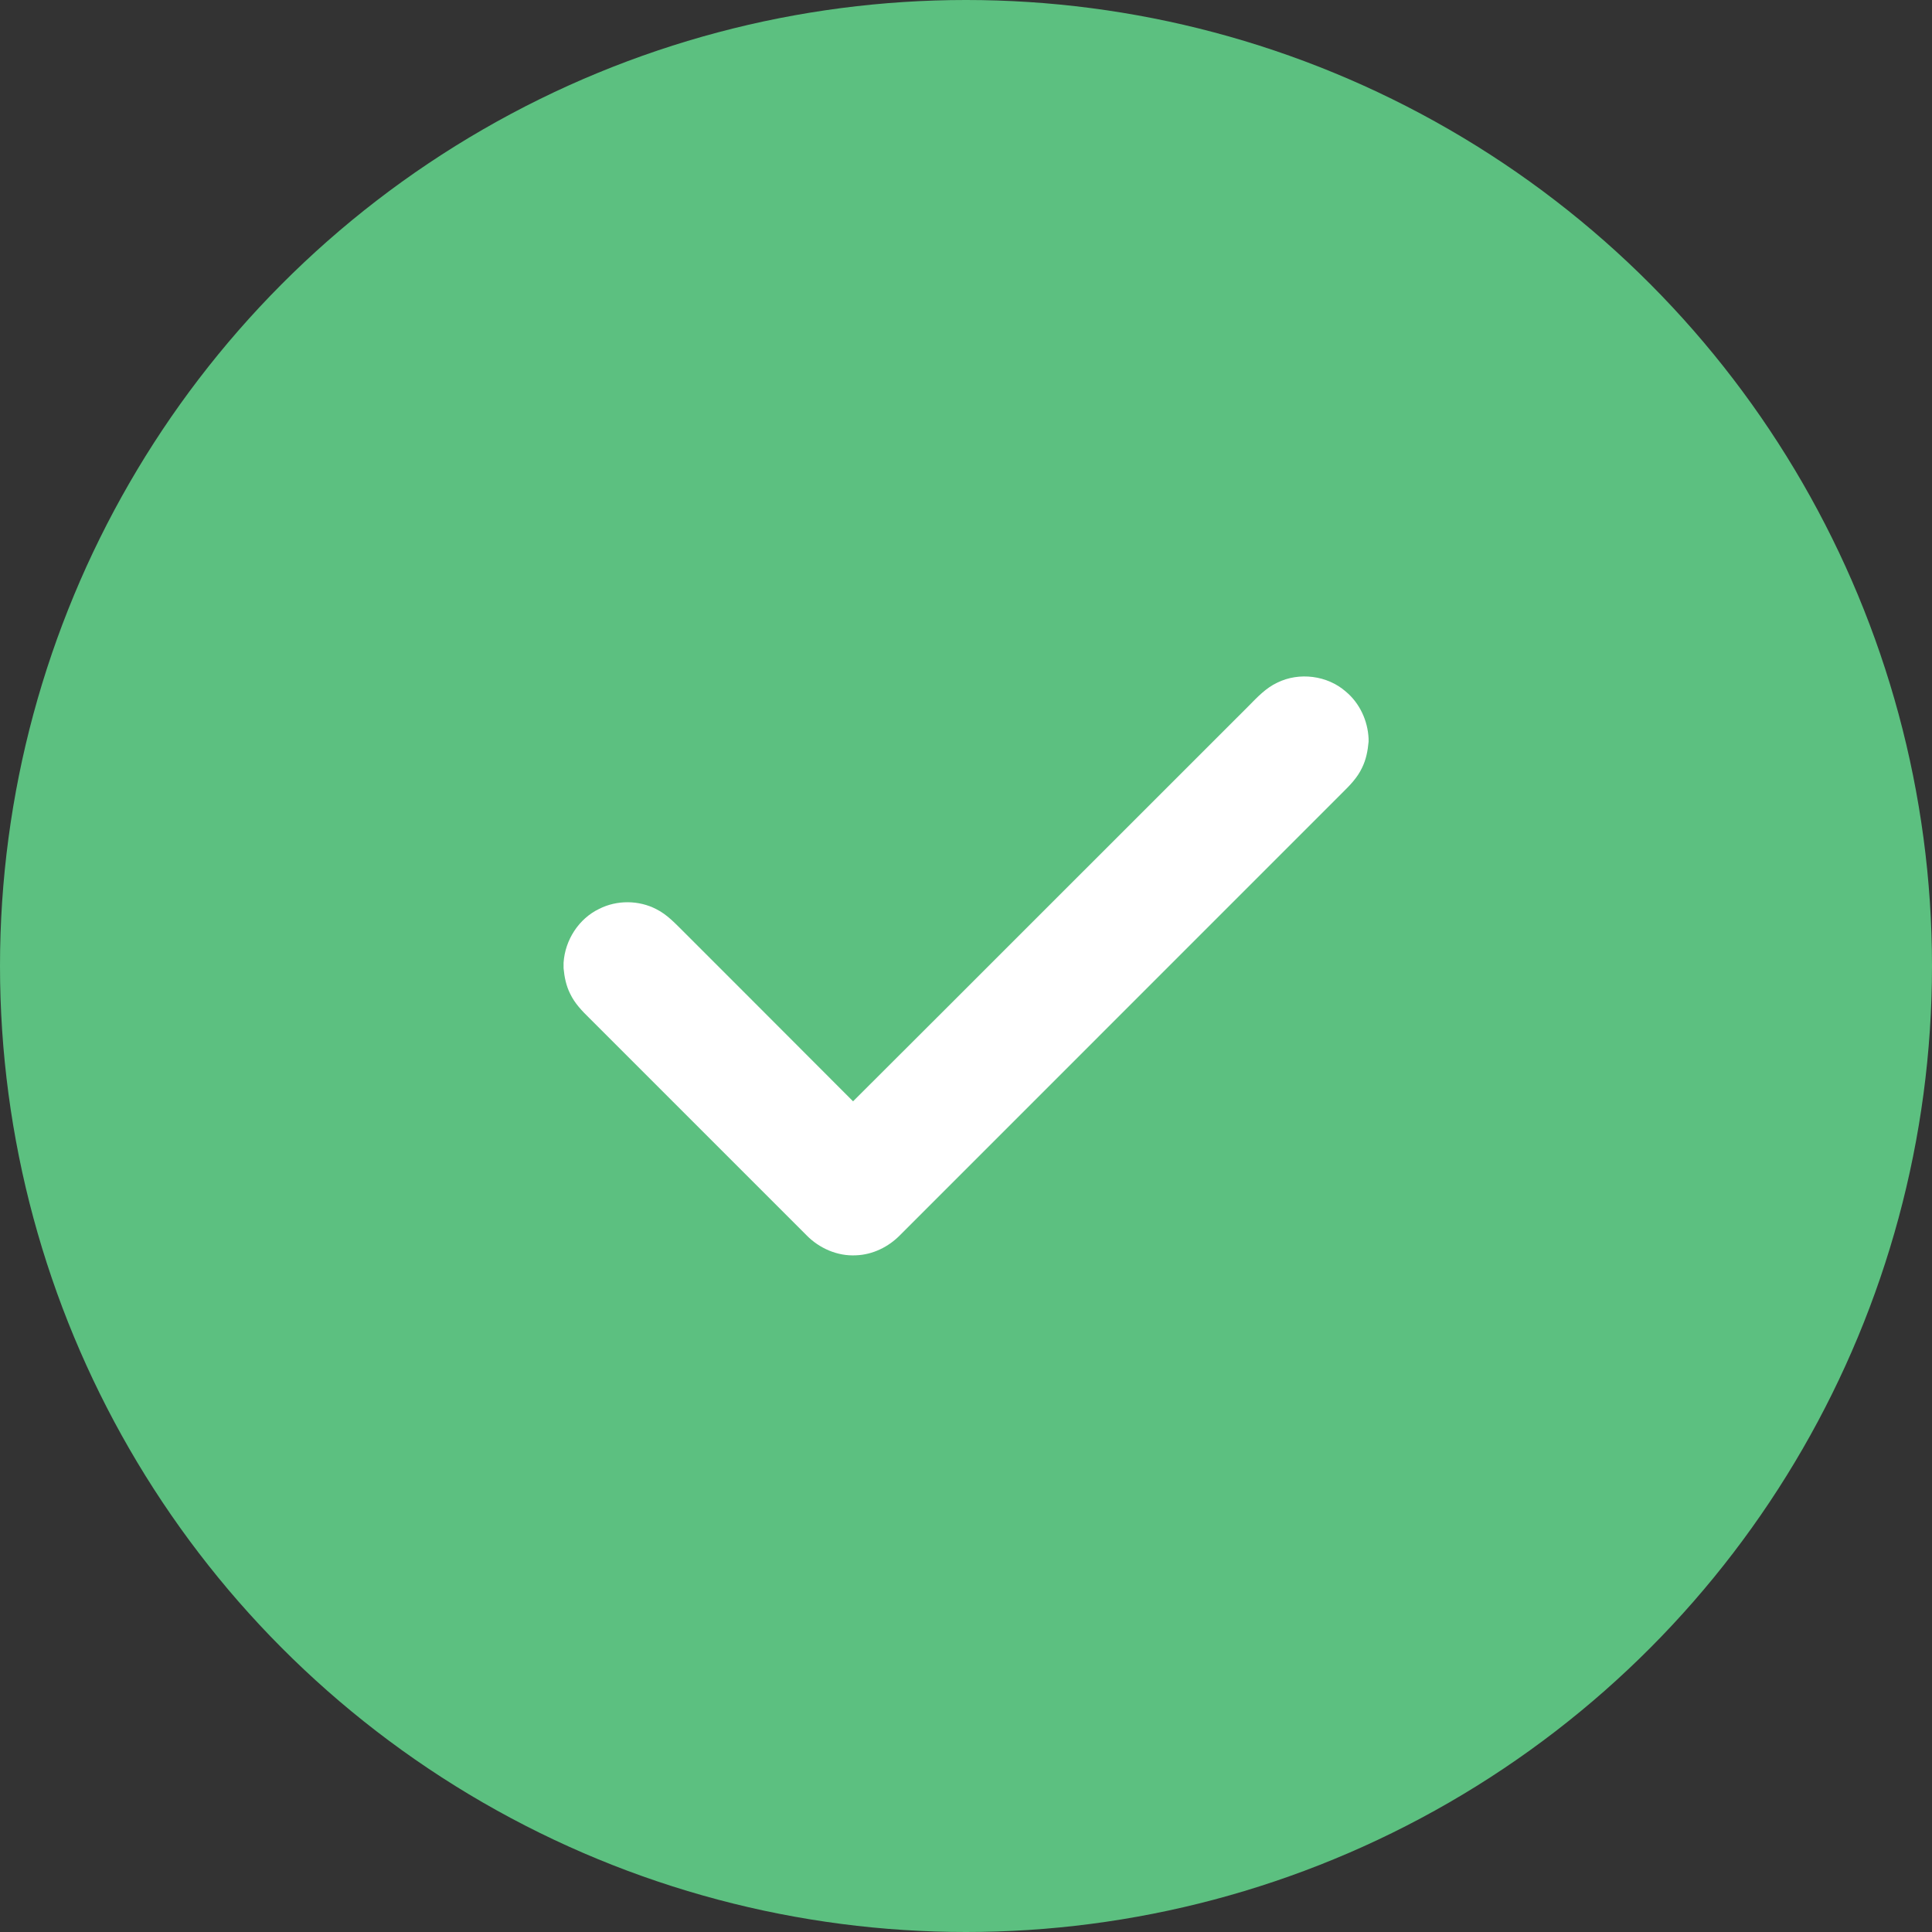<svg width="24" height="24" viewBox="0 0 24 24" fill="none" xmlns="http://www.w3.org/2000/svg">
<rect x="0" y="0" width="24" height="24" fill="#333333" stroke="none"/>
<circle cx="12" cy="12" r="12" fill="#5CC080"/>
<g clip-path="url(#clip0_391_11586)">
<path d="M15.867 8.48C16.139 8.346 16.489 8.39 16.718 8.591C16.89 8.734 16.991 8.952 17.001 9.175V9.215C16.991 9.326 16.97 9.437 16.92 9.537C16.863 9.66 16.767 9.758 16.671 9.852C14.841 11.682 13.013 13.511 11.183 15.341C11.039 15.489 10.841 15.587 10.632 15.594C10.403 15.606 10.177 15.507 10.018 15.344C9.12 14.447 8.223 13.549 7.325 12.651C7.232 12.56 7.139 12.464 7.083 12.345C7.033 12.247 7.011 12.137 7.001 12.028V11.959C7.019 11.678 7.189 11.412 7.444 11.29C7.664 11.179 7.935 11.181 8.153 11.294C8.292 11.363 8.397 11.481 8.506 11.588C9.203 12.286 9.901 12.982 10.597 13.681C12.237 12.046 13.872 10.406 15.511 8.77C15.618 8.661 15.726 8.546 15.867 8.48Z" fill="white"/>
</g>
<defs>
<clipPath id="clip0_391_11586">
<rect width="10" height="10" fill="white" transform="translate(7 7)"/>
</clipPath>
</defs>
</svg>
